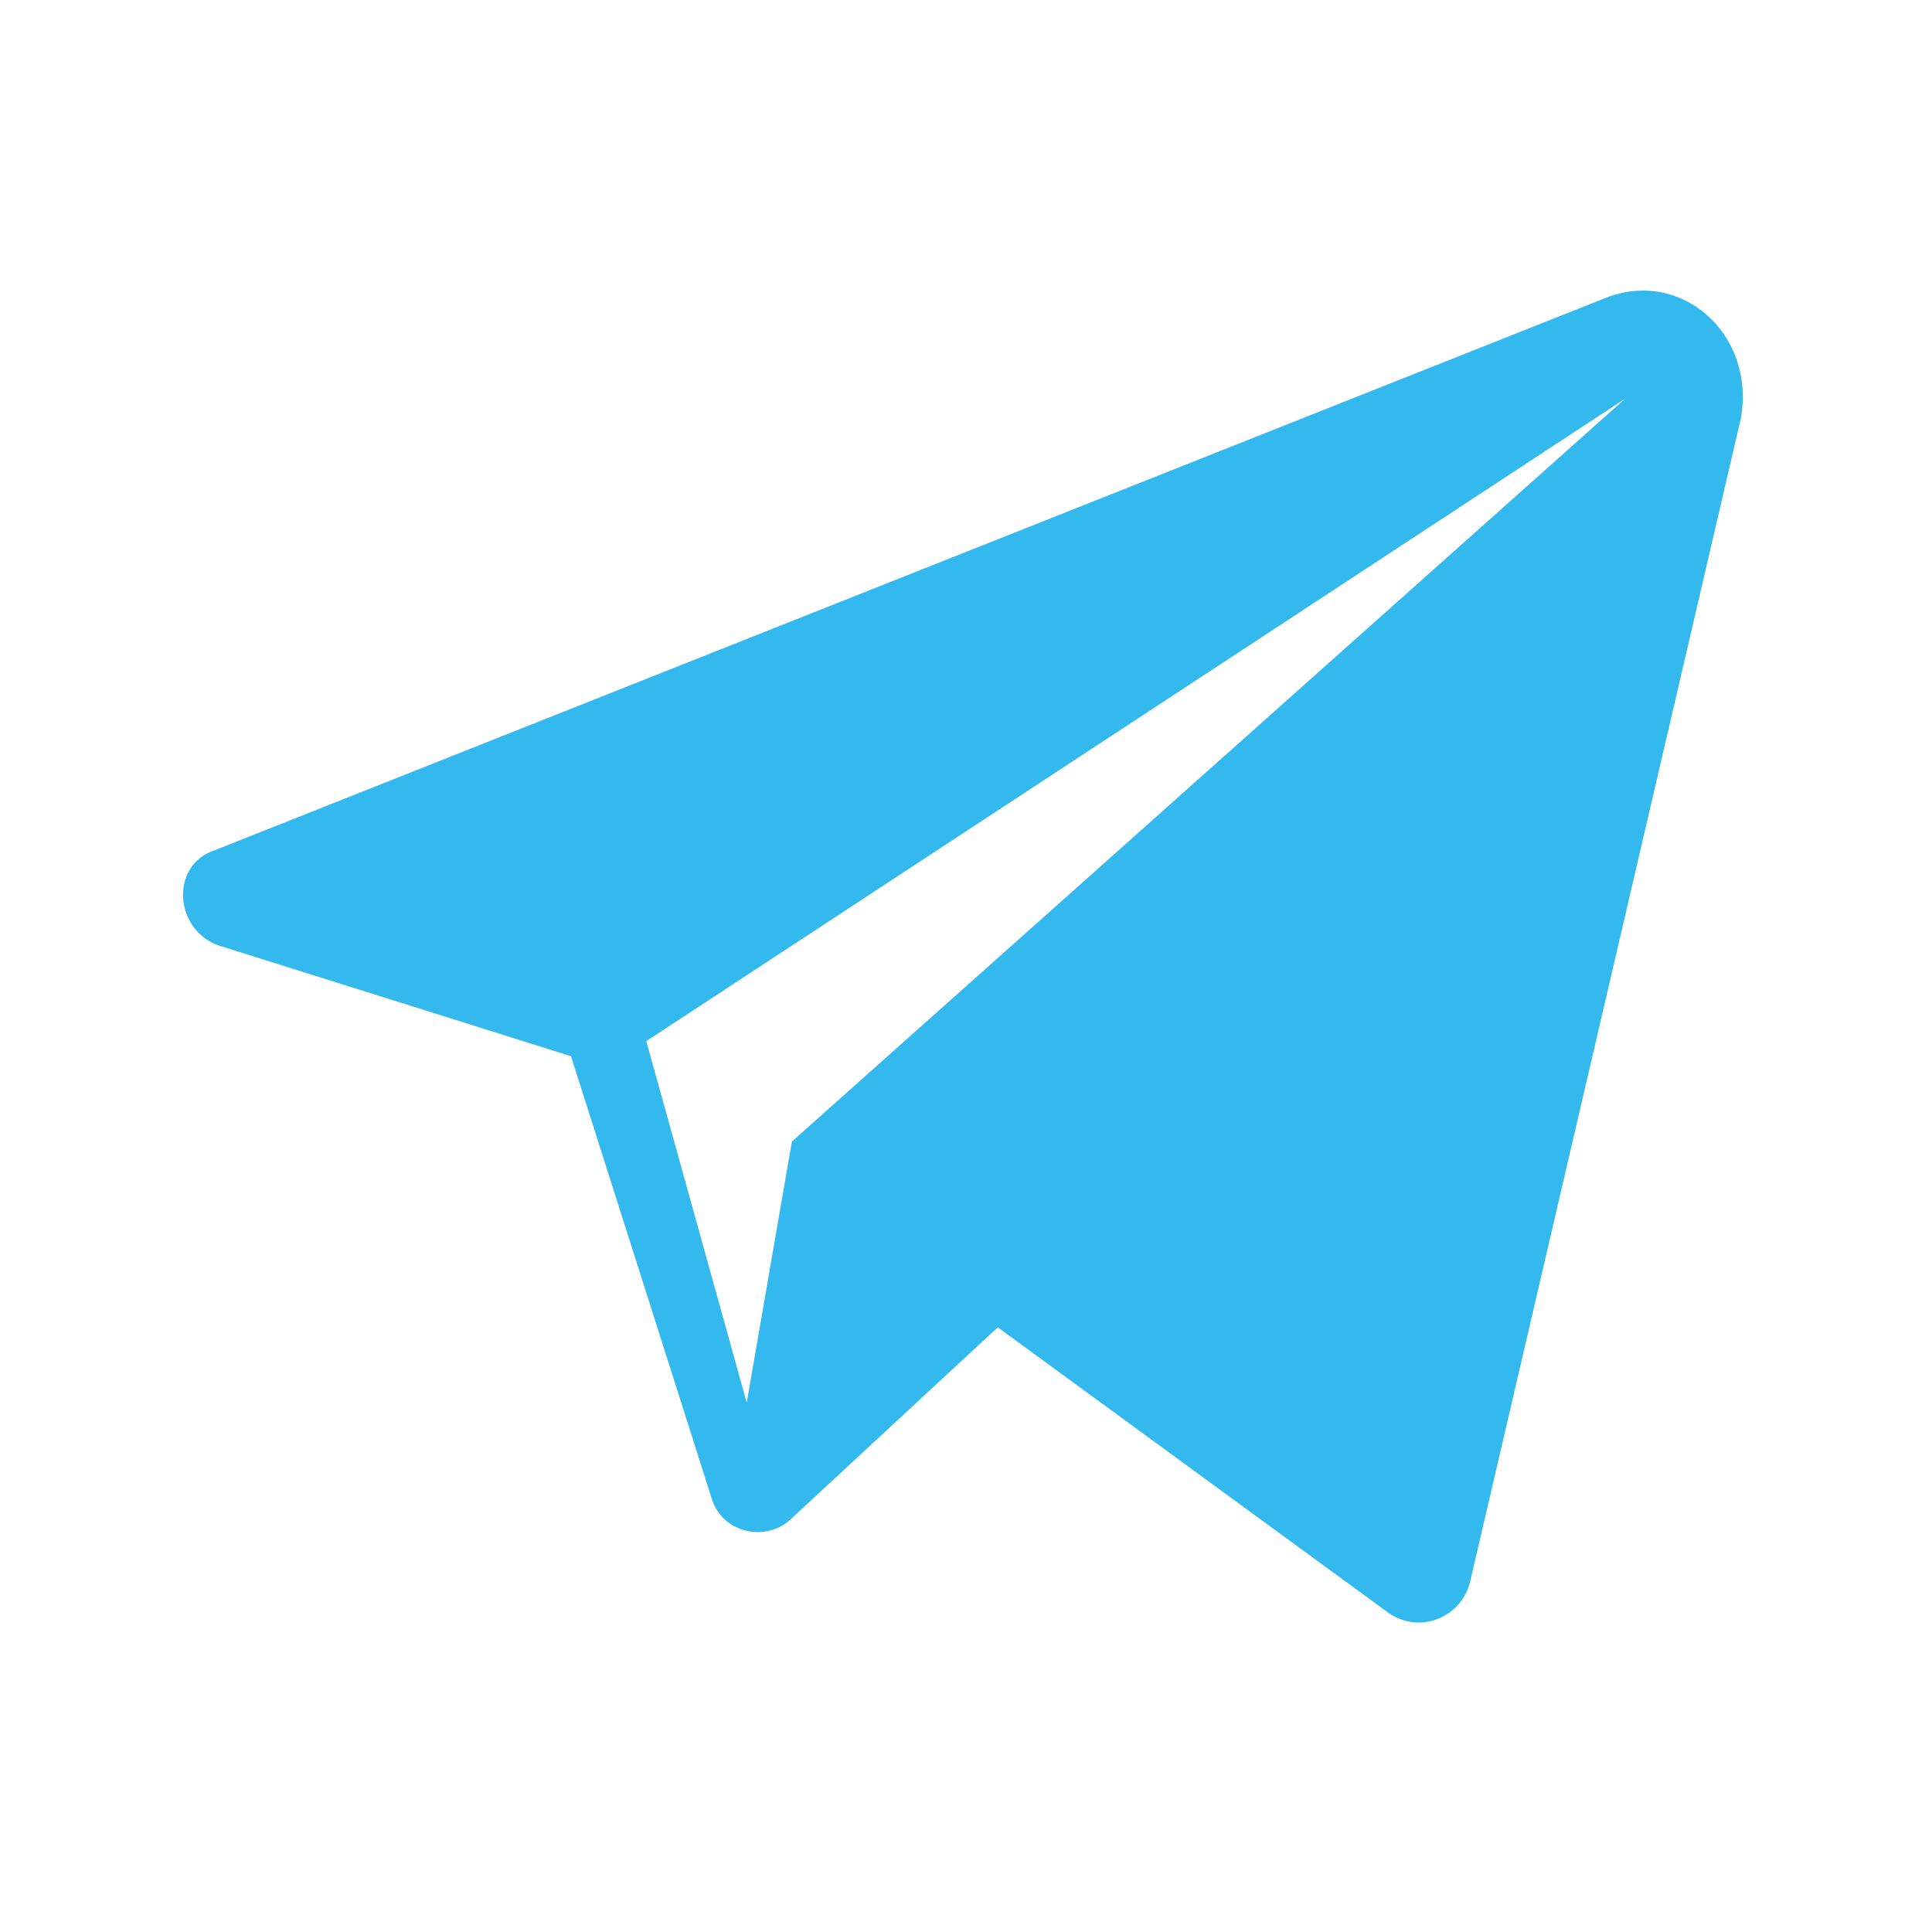 <svg width="66" height="66" viewBox="0 0 66 66" fill="none" xmlns="http://www.w3.org/2000/svg">
<path d="M54.838 10.182L7.328 29.049C5.784 29.564 5.956 31.794 7.499 32.308L19.506 36.081L24.308 51.175C24.651 52.376 26.195 52.719 27.052 51.861L34.085 45.343L47.463 55.12C48.492 55.806 49.864 55.291 50.208 54.091L59.469 14.299C59.984 11.383 57.411 9.153 54.838 10.182V10.182ZM27.052 38.997L25.509 47.916L22.078 35.567L55.525 13.613L27.052 38.997Z" fill="#33B9ED"/>
</svg>
